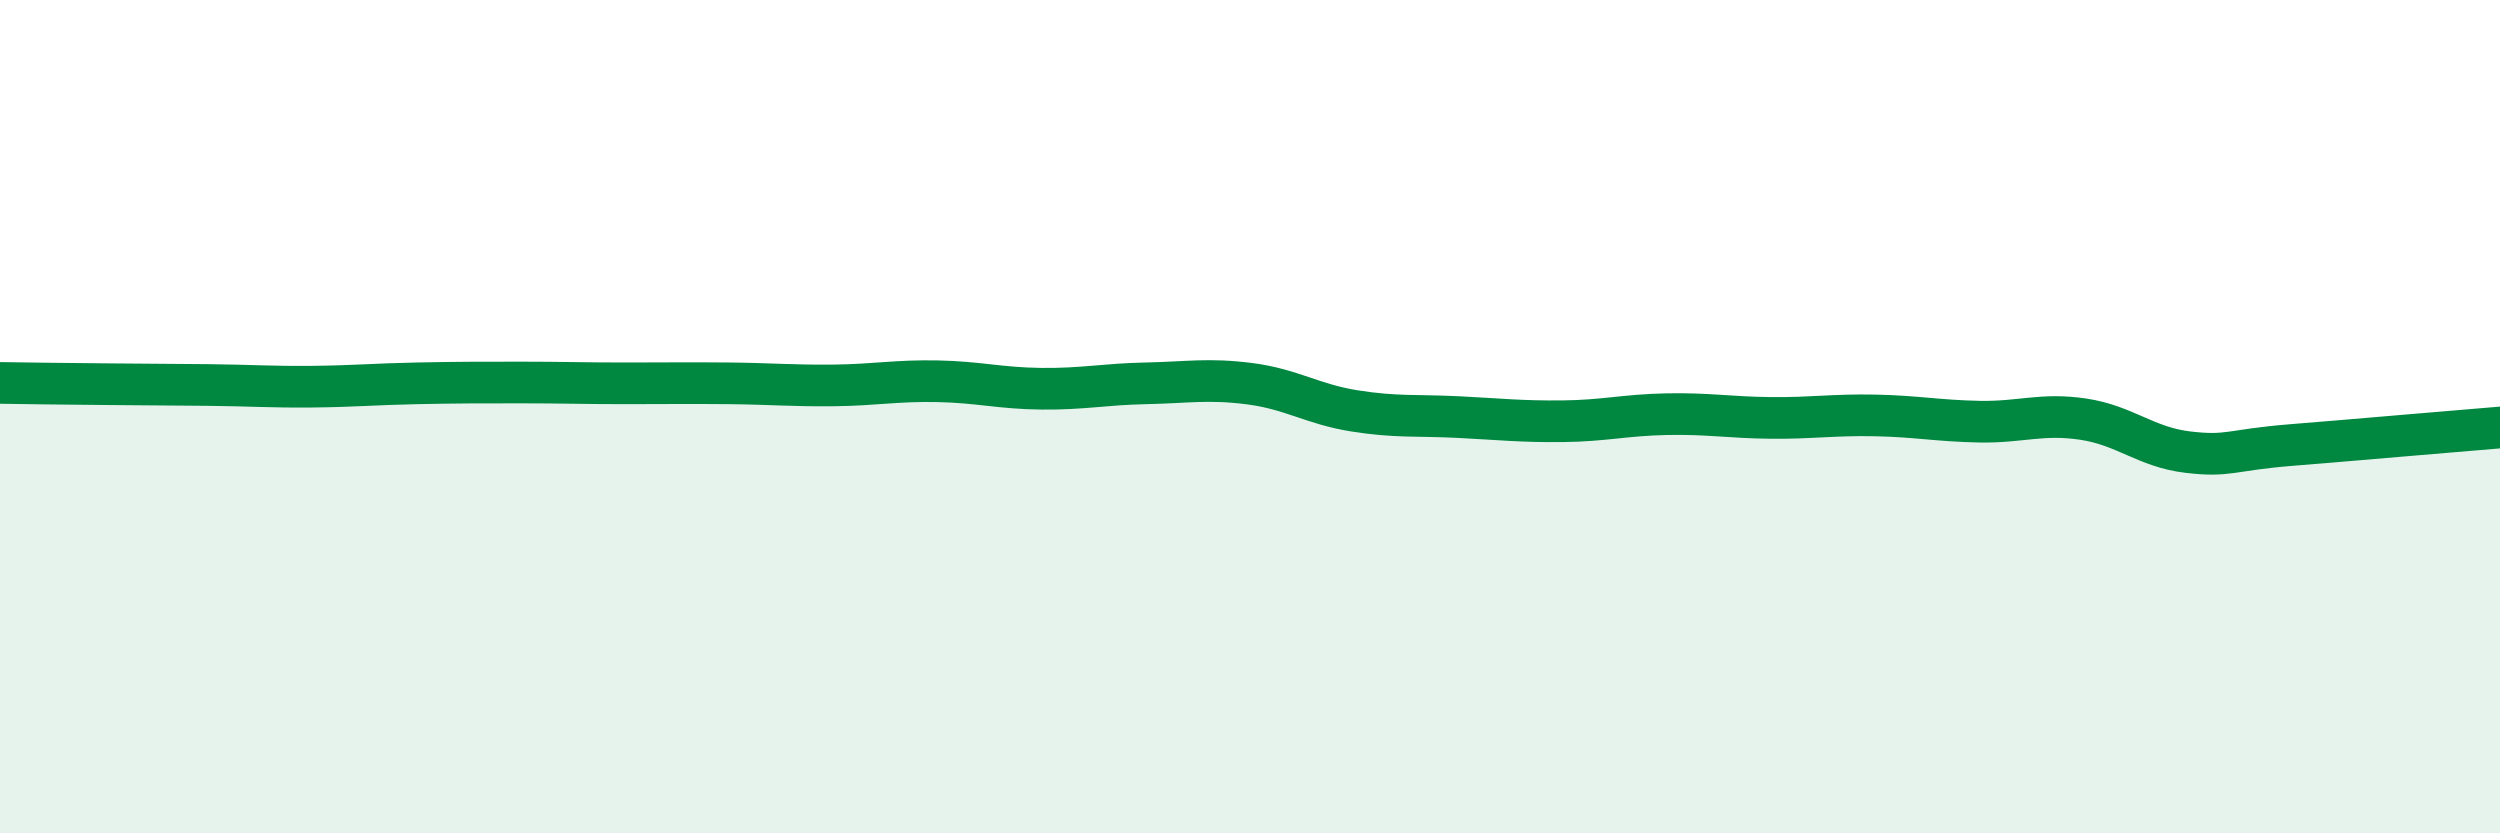 
    <svg width="60" height="20" viewBox="0 0 60 20" xmlns="http://www.w3.org/2000/svg">
      <path
        d="M 0,9.19 C 0.5,9.2 1.5,9.21 2.5,9.22 C 3.5,9.23 4,9.23 5,9.24 C 6,9.25 6.5,9.29 7.5,9.28 C 8.5,9.27 9,9.22 10,9.2 C 11,9.18 11.5,9.18 12.5,9.18 C 13.5,9.18 14,9.2 15,9.2 C 16,9.2 16.5,9.19 17.5,9.2 C 18.5,9.21 19,9.26 20,9.25 C 21,9.24 21.5,9.13 22.5,9.15 C 23.5,9.17 24,9.32 25,9.33 C 26,9.34 26.5,9.22 27.5,9.2 C 28.5,9.18 29,9.08 30,9.21 C 31,9.34 31.5,9.7 32.5,9.86 C 33.5,10.02 34,9.96 35,10.01 C 36,10.06 36.5,10.12 37.5,10.11 C 38.5,10.1 39,9.96 40,9.94 C 41,9.92 41.5,10.02 42.5,10.03 C 43.5,10.04 44,9.95 45,9.97 C 46,9.99 46.5,10.1 47.5,10.12 C 48.5,10.14 49,9.91 50,10.06 C 51,10.21 51.5,10.73 52.5,10.85 C 53.5,10.97 53.5,10.8 55,10.68 C 56.5,10.56 59,10.34 60,10.26L60 20L0 20Z"
        fill="#008740"
        opacity="0.1"
        stroke-linecap="round"
        stroke-linejoin="round"
      />
      <path
        d="M 0,9.19 C 0.5,9.2 1.5,9.21 2.5,9.22 C 3.5,9.23 4,9.23 5,9.24 C 6,9.25 6.5,9.29 7.5,9.28 C 8.5,9.27 9,9.22 10,9.2 C 11,9.18 11.5,9.18 12.5,9.18 C 13.5,9.18 14,9.2 15,9.2 C 16,9.2 16.5,9.19 17.5,9.2 C 18.5,9.21 19,9.26 20,9.25 C 21,9.24 21.5,9.13 22.5,9.15 C 23.5,9.17 24,9.32 25,9.33 C 26,9.34 26.5,9.22 27.5,9.2 C 28.5,9.18 29,9.08 30,9.21 C 31,9.34 31.5,9.7 32.5,9.86 C 33.5,10.02 34,9.96 35,10.01 C 36,10.06 36.5,10.12 37.5,10.11 C 38.5,10.1 39,9.96 40,9.94 C 41,9.92 41.5,10.02 42.5,10.03 C 43.5,10.04 44,9.95 45,9.97 C 46,9.99 46.5,10.1 47.5,10.12 C 48.5,10.14 49,9.91 50,10.06 C 51,10.21 51.5,10.73 52.5,10.85 C 53.5,10.97 53.5,10.8 55,10.68 C 56.5,10.56 59,10.34 60,10.26"
        stroke="#008740"
        stroke-width="1"
        fill="none"
        stroke-linecap="round"
        stroke-linejoin="round"
      />
    </svg>
  